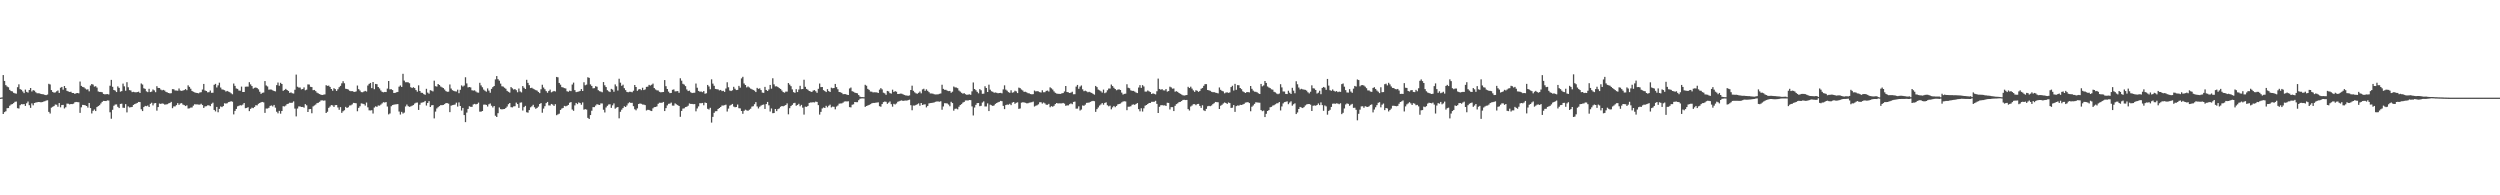 <svg xmlns="http://www.w3.org/2000/svg" width="1920" height="150"><path d="M0 75.000h1v1.000H0zM1 74.824h1v1.000H1zM2 57.655h1v29.898H2zM3 62.170h1v23.951H3zM4 65.385h1v20.085H4zM5 66.457h1v16.649H5zM6 67.029h1v15.949H6zM7 69.032h1v12.177H7zM8 69.961h1v10.337H8zM9 70.206h1v9.704H9zM10 71.267h1v7.950H10zM11 71.698h1v6.499H11zM12 71.923h1v6.065H12zM13 66.970h1v16.116H13zM14 64.782h1v18.569H14zM15 68.447h1v12.334H15zM16 68.970h1v10.997H16zM17 70.258h1v9.869H17zM18 71.549h1v8.361H18zM19 68.799h1v12.545H19zM20 70.559h1v8.753H20zM21 71.098h1v6.897H21zM22 69.138h1v11.634H22zM23 67.586h1v15.254H23zM24 70.253h1v9.156H24zM25 69.220h1v11.681H25zM26 69.625h1v9.490H26zM27 70.885h1v7.885H27zM28 71.610h1v6.925H28zM29 71.642h1v6.675H29zM30 71.744h1v6.658H30zM31 72.208h1v6.366H31zM32 72.368h1v6.037H32zM33 72.464h1v5.586H33zM34 72.910h1v4.809H34zM35 73.065h1v4.162H35zM36 72.597h1v4.383H36zM37 64.334h1v21.566H37zM38 64.852h1v22.368H38zM39 69.177h1v13.515H39zM40 70.594h1v11.412H40zM41 71.165h1v10.280H41zM42 70.977h1v9.295H42zM43 70.151h1v10.298H43zM44 69.470h1v12.499H44zM45 71.350h1v7.792H45zM46 67.360h1v15.087H46zM47 66.780h1v13.914H47zM48 68.889h1v11.646H48zM49 66.025h1v17.268H49zM50 67.572h1v14.815H50zM51 69.783h1v9.798H51zM52 70.225h1v9.418H52zM53 70.624h1v9.569H53zM54 70.453h1v9.435H54zM55 71.401h1v8.552H55zM56 71.420h1v8.178H56zM57 72.126h1v6.406H57zM58 71.575h1v6.735H58zM59 71.408h1v7.042H59zM60 71.663h1v6.901H60zM61 62.614h1v24.087H61zM62 65.969h1v16.479H62zM63 66.778h1v13.738H63zM64 67.080h1v13.541H64zM65 67.996h1v12.880H65zM66 68.746h1v12.665H66zM67 68.587h1v14.027H67zM68 70.133h1v8.945H68zM69 65.711h1v17.268H69zM70 64.527h1v22.611H70zM71 64.978h1v20.120H71zM72 66.528h1v17.565H72zM73 66.225h1v19.064H73zM74 67.302h1v14.937H74zM75 70.237h1v11.229H75zM76 70.617h1v10.187H76zM77 70.612h1v8.872H77zM78 70.885h1v7.345H78zM79 72.146h1v5.329H79zM80 72.467h1v5.095H80zM81 72.354h1v5.280H81zM82 72.221h1v4.865H82zM83 72.552h1v4.676H83zM84 65.849h1v20.371H84zM85 61.332h1v29.833H85zM86 66.642h1v17.661H86zM87 69.129h1v12.050H87zM88 69.589h1v10.677H88zM89 70.697h1v9.465H89zM90 66.356h1v15.643H90zM91 67.457h1v15.514H91zM92 70.423h1v9.407H92zM93 69.996h1v9.616H93zM94 64.195h1v18.565H94zM95 66.311h1v16.507H95zM96 69.669h1v10.284H96zM97 63.151h1v23.197H97zM98 67.008h1v14.697H98zM99 69.214h1v13.299H99zM100 69.490h1v12.826H100zM101 70.762h1v11.358H101zM102 70.509h1v10.100H102zM103 70.813h1v9.115H103zM104 70.912h1v8.611H104zM105 70.682h1v8.313H105zM106 70.394h1v7.867H106zM107 71.359h1v7.044H107zM108 64.080h1v19.858H108zM109 64.909h1v20.386H109zM110 67.779h1v14.469H110zM111 68.273h1v13.029H111zM112 70.119h1v11.423H112zM113 70.769h1v10.259H113zM114 68.184h1v13.987H114zM115 70.720h1v8.987H115zM116 70.346h1v8.529H116zM117 68.708h1v12.258H117zM118 69.418h1v9.939H118zM119 70.797h1v8.291H119zM120 66.185h1v18.782H120zM121 67.536h1v14.706H121zM122 67.588h1v11.939H122zM123 68.757h1v11.043H123zM124 69.360h1v10.043H124zM125 69.028h1v10.648H125zM126 69.544h1v10.797H126zM127 70.550h1v9.691H127zM128 70.951h1v9.054H128zM129 71.444h1v7.979H129zM130 71.719h1v7.311H130zM131 71.591h1v6.654H131zM132 68.434h1v14.680H132zM133 68.549h1v13.147H133zM134 69.454h1v12.251H134zM135 69.524h1v11.206H135zM136 69.678h1v9.548H136zM137 67.956h1v12.566H137zM138 69.519h1v9.967H138zM139 69.784h1v9.421H139zM140 69.556h1v10.782H140zM141 69.150h1v11.613H141zM142 68.413h1v13.070H142zM143 69.254h1v11.664H143zM144 65.521h1v17.841H144zM145 66.710h1v16.480H145zM146 68.168h1v14.466H146zM147 69.855h1v12.653H147zM148 70.430h1v10.740H148zM149 70.935h1v9.139H149zM150 71.253h1v8.942H150zM151 71.402h1v8.766H151zM152 71.671h1v8.682H152zM153 71.023h1v9.377H153zM154 70.809h1v8.845H154zM155 68.757h1v11.942H155zM156 64.441h1v18.473H156zM157 69.463h1v12.273H157zM158 69.890h1v11.660H158zM159 70.902h1v9.981H159zM160 70.789h1v10.089H160zM161 69.521h1v11.987H161zM162 71.260h1v8.448H162zM163 71.213h1v7.623H163zM164 65.118h1v19.311H164zM165 64.397h1v21.142H165zM166 67.184h1v14.961H166zM167 65.527h1v20.717H167zM168 63.502h1v20.086H168zM169 67.224h1v14.524H169zM170 68.659h1v13.619H170zM171 68.847h1v12.617H171zM172 69.290h1v10.003H172zM173 70.305h1v9.246H173zM174 69.850h1v9.438H174zM175 70.360h1v8.075H175zM176 70.814h1v7.381H176zM177 71.627h1v6.079H177zM178 72.389h1v5.740H178zM179 64.150h1v23.707H179zM180 65.952h1v19.258H180zM181 67.960h1v15.726H181zM182 68.236h1v13.448H182zM183 69.515h1v11.755H183zM184 69.701h1v11.106H184zM185 66.517h1v14.465H185zM186 70.669h1v9.685H186zM187 70.665h1v8.461H187zM188 66.594h1v16.485H188zM189 66.527h1v16.361H189zM190 66.518h1v15.811H190zM191 63.118h1v22.232H191zM192 64.821h1v18.802H192zM193 66.095h1v16.616H193zM194 68.062h1v14.991H194zM195 67.419h1v14.681H195zM196 67.182h1v13.612H196zM197 67.656h1v13.271H197zM198 68.594h1v11.137H198zM199 70.433h1v8.681H199zM200 72.075h1v6.489H200zM201 71.270h1v7.009H201zM202 71.053h1v7.566H202zM203 62.258h1v24.400H203zM204 65.621h1v17.727H204zM205 66.396h1v16.936H205zM206 68.888h1v13.919H206zM207 68.719h1v12.601H207zM208 68.828h1v12.150H208zM209 69.370h1v12.384H209zM210 69.873h1v10.704H210zM211 70.185h1v12.495H211zM212 65.363h1v20.430H212zM213 63.376h1v23.657H213zM214 65.868h1v19.257H214zM215 63.585h1v23.693H215zM216 64.520h1v20.742H216zM217 69.721h1v11.817H217zM218 69.057h1v12.717H218zM219 68.238h1v12.796H219zM220 69.110h1v10.794H220zM221 69.840h1v9.778H221zM222 71.321h1v7.565H222zM223 70.979h1v8.020H223zM224 71.632h1v7.215H224zM225 71.858h1v6.013H225zM226 68.930h1v14.498H226zM227 57.298h1v32.113H227zM228 66.609h1v16.722H228zM229 67.237h1v14.495H229zM230 67.200h1v14.590H230zM231 68.636h1v13.518H231zM232 68.342h1v13.762H232zM233 67.124h1v15.572H233zM234 69.309h1v10.687H234zM235 68.881h1v12.019H235zM236 64.800h1v21.209H236zM237 64.916h1v18.949H237zM238 66.668h1v17.055H238zM239 66.868h1v20.119H239zM240 69.296h1v12.416H240zM241 69.087h1v11.930H241zM242 70.009h1v10.255H242zM243 71.194h1v7.998H243zM244 71.727h1v7.166H244zM245 72.229h1v5.957H245zM246 72.741h1v4.405H246zM247 72.969h1v4.091H247zM248 72.714h1v4.606H248zM249 72.473h1v4.707H249zM250 65.417h1v21.387H250zM251 65.937h1v19.900H251zM252 65.730h1v17.124H252zM253 66.755h1v15.062H253zM254 68.361h1v12.308H254zM255 69.692h1v11.237H255zM256 67.758h1v14.378H256zM257 68.476h1v12.285H257zM258 69.834h1v10.787H258zM259 68.571h1v13.941H259zM260 66.972h1v17.358H260zM261 65.929h1v16.335H261zM262 63.990h1v22.713H262zM263 62.378h1v23.062H263zM264 63.971h1v20.688H264zM265 68.147h1v13.924H265zM266 68.342h1v14.601H266zM267 68.749h1v13.651H267zM268 69.675h1v11.386H268zM269 70.025h1v10.870H269zM270 69.941h1v10.234H270zM271 70.414h1v8.606H271zM272 70.622h1v8.554H272zM273 70.169h1v9.155H273zM274 65.700h1v19.742H274zM275 68.446h1v14.409H275zM276 69.510h1v12.088H276zM277 70.754h1v8.668H277zM278 70.844h1v8.778H278zM279 70.273h1v9.706H279zM280 69.790h1v11.300H280zM281 70.302h1v8.419H281zM282 65.701h1v16.715H282zM283 64.399h1v20.322H283zM284 63.677h1v21.151H284zM285 67.672h1v16.979H285zM286 62.995h1v24.219H286zM287 68.519h1v14.046H287zM288 64.479h1v17.195H288zM289 64.668h1v17.395H289zM290 66.822h1v14.164H290zM291 67.936h1v13.238H291zM292 69.482h1v10.866H292zM293 70.575h1v8.822H293zM294 70.932h1v7.533H294zM295 70.613h1v8.113H295zM296 70.703h1v7.703H296zM297 68.023h1v13.799H297zM298 62.228h1v25.618H298zM299 68.584h1v18.548H299zM300 68.510h1v13.124H300zM301 69.151h1v11.537H301zM302 71.417h1v8.944H302zM303 71.335h1v8.824H303zM304 70.871h1v9.205H304zM305 70.624h1v9.290H305zM306 66.537h1v19.108H306zM307 65.646h1v22.337H307zM308 66.776h1v19.142H308zM309 56.670h1v30.549H309zM310 61.905h1v24.582H310zM311 63.197h1v18.562H311zM312 63.109h1v17.152H312zM313 63.219h1v18.363H313zM314 63.969h1v18.127H314zM315 66.950h1v14.768H315zM316 67.634h1v13.546H316zM317 66.989h1v13.695H317zM318 67.635h1v11.861H318zM319 69.179h1v9.705H319zM320 70.397h1v8.366H320zM321 65.513h1v18.933H321zM322 69.897h1v10.563H322zM323 71.221h1v7.679H323zM324 71.309h1v7.403H324zM325 72.309h1v6.131H325zM326 72.804h1v4.698H326zM327 68.202h1v12.846H327zM328 71.113h1v7.966H328zM329 71.953h1v5.742H329zM330 69.252h1v12.909H330zM331 69.658h1v11.230H331zM332 70.211h1v10.478H332zM333 61.950h1v28.973H333zM334 66.191h1v19.504H334zM335 66.499h1v16.817H335zM336 64.489h1v17.820H336zM337 65.259h1v16.226H337zM338 66.484h1v14.248H338zM339 67.081h1v13.696H339zM340 67.639h1v12.956H340zM341 68.746h1v11.210H341zM342 69.995h1v9.152H342zM343 70.527h1v8.654H343zM344 70.405h1v9.202H344zM345 64.884h1v21.228H345zM346 68.008h1v13.142H346zM347 69.276h1v11.464H347zM348 69.770h1v10.771H348zM349 70.130h1v10.141H349zM350 70.294h1v8.580H350zM351 68.865h1v13.022H351zM352 71.553h1v7.084H352zM353 68.948h1v12.476H353zM354 65.582h1v19.314H354zM355 66.474h1v16.401H355zM356 65.691h1v22.702H356zM357 59.336h1v34.461H357zM358 64.067h1v22.411H358zM359 67.097h1v16.584H359zM360 66.798h1v14.827H360zM361 67.115h1v14.904H361zM362 69.325h1v12.752H362zM363 69.596h1v10.651H363zM364 69.377h1v10.398H364zM365 70.226h1v9.927H365zM366 70.991h1v8.828H366zM367 71.183h1v7.615H367zM368 63.606h1v22.137H368zM369 65.593h1v20.183H369zM370 67.011h1v18.242H370zM371 68.800h1v11.602H371zM372 69.674h1v10.590H372zM373 70.407h1v10.199H373zM374 67.886h1v13.949H374zM375 69.569h1v10.495H375zM376 71.228h1v8.222H376zM377 68.225h1v12.969H377zM378 66.936h1v15.609H378zM379 66.026h1v15.383H379zM380 60.986h1v27.887H380zM381 58.436h1v31.400H381zM382 60.834h1v26.114H382zM383 61.943h1v20.605H383zM384 64.230h1v19.574H384zM385 66.275h1v17.755H385zM386 66.505h1v17.298H386zM387 67.387h1v16.316H387zM388 68.169h1v14.739H388zM389 69.761h1v12.072H389zM390 70.482h1v9.559H390zM391 71.098h1v8.003H391zM392 66.869h1v15.451H392zM393 67.847h1v14.625H393zM394 68.751h1v12.967H394zM395 68.387h1v13.161H395zM396 69.276h1v9.508H396zM397 70.839h1v9.105H397zM398 67.991h1v14.829H398zM399 70.231h1v8.608H399zM400 70.940h1v7.686H400zM401 66.101h1v18.782H401zM402 67.401h1v14.886H402zM403 68.347h1v12.975H403zM404 61.280h1v24.953H404zM405 63.622h1v22.932H405zM406 65.419h1v19.113H406zM407 67.612h1v14.800H407zM408 67.405h1v14.270H408zM409 68.143h1v12.335H409zM410 68.638h1v13.732H410zM411 69.224h1v14.331H411zM412 69.564h1v13.305H412zM413 70.610h1v11.249H413zM414 71.502h1v8.372H414zM415 68.578h1v10.568H415zM416 65.068h1v21.516H416zM417 67.234h1v16.175H417zM418 68.558h1v13.000H418zM419 69.991h1v9.210H419zM420 71.197h1v7.098H420zM421 69.836h1v11.094H421zM422 68.816h1v12.214H422zM423 70.911h1v8.913H423zM424 70.351h1v9.986H424zM425 69.830h1v11.534H425zM426 70.232h1v9.792H426zM427 59.060h1v29.430H427zM428 59.386h1v28.474H428zM429 63.674h1v23.642H429zM430 65.047h1v19.393H430zM431 66.934h1v16.416H431zM432 67.153h1v15.747H432zM433 67.662h1v13.624H433zM434 67.921h1v13.731H434zM435 70.112h1v11.164H435zM436 70.468h1v10.136H436zM437 69.653h1v9.270H437zM438 69.971h1v8.434H438zM439 64.937h1v19.202H439zM440 63.442h1v21.672H440zM441 69.242h1v11.729H441zM442 70.774h1v8.261H442zM443 70.487h1v9.462H443zM444 70.313h1v8.305H444zM445 69.846h1v9.285H445zM446 68.380h1v12.046H446zM447 69.865h1v8.787H447zM448 63.175h1v21.055H448zM449 65.493h1v18.329H449zM450 64.953h1v19.233H450zM451 59.316h1v31.218H451zM452 59.790h1v31.613H452zM453 64.843h1v23.522H453zM454 65.974h1v19.065H454zM455 67.816h1v14.439H455zM456 67.703h1v14.580H456zM457 66.180h1v14.888H457zM458 66.618h1v13.386H458zM459 69.298h1v11.086H459zM460 70.040h1v10.591H460zM461 70.337h1v9.067H461zM462 70.863h1v8.597H462zM463 63.026h1v21.257H463zM464 65.478h1v20.882H464zM465 66.883h1v15.663H465zM466 69.273h1v11.963H466zM467 70.145h1v10.066H467zM468 70.689h1v9.381H468zM469 68.271h1v14.558H469zM470 68.799h1v12.087H470zM471 70.470h1v8.941H471zM472 64.840h1v18.604H472zM473 66.320h1v16.295H473zM474 69.543h1v12.616H474zM475 60.468h1v30.435H475zM476 63.513h1v22.336H476zM477 65.907h1v18.296H477zM478 65.008h1v17.997H478zM479 67.740h1v13.892H479zM480 69.212h1v12.959H480zM481 70.607h1v10.369H481zM482 70.851h1v8.497H482zM483 70.452h1v8.106H483zM484 70.524h1v8.541H484zM485 70.883h1v8.071H485zM486 69.679h1v11.870H486zM487 65.261h1v18.653H487zM488 66.835h1v17.902H488zM489 69.713h1v13.559H489zM490 68.697h1v11.158H490zM491 68.347h1v11.123H491zM492 69.254h1v10.466H492zM493 67.359h1v12.896H493zM494 69.174h1v11.150H494zM495 68.666h1v12.084H495zM496 66.726h1v18.095H496zM497 66.579h1v17.730H497zM498 65.162h1v19.285H498zM499 65.686h1v19.320H499zM500 65.055h1v20.226H500zM501 64.181h1v18.999H501zM502 67.622h1v14.642H502zM503 68.730h1v13.459H503zM504 69.390h1v12.300H504zM505 69.464h1v10.268H505zM506 70.501h1v8.418H506zM507 70.918h1v8.038H507zM508 70.733h1v8.188H508zM509 70.649h1v7.625H509zM510 61.474h1v23.832H510zM511 66.223h1v16.846H511zM512 68.362h1v12.582H512zM513 70.332h1v9.381H513zM514 71.516h1v8.050H514zM515 71.384h1v7.411H515zM516 68.982h1v12.106H516zM517 68.635h1v12.500H517zM518 70.198h1v9.217H518zM519 70.074h1v10.045H519zM520 69.960h1v10.760H520zM521 71.252h1v10.163H521zM522 60.117h1v29.577H522zM523 61.962h1v23.254H523zM524 64.337h1v19.045H524zM525 64.999h1v18.185H525zM526 66.155h1v16.094H526zM527 68.725h1v13.252H527zM528 69.925h1v11.301H528zM529 69.594h1v9.892H529zM530 70.835h1v8.999H530zM531 71.478h1v8.362H531zM532 71.261h1v8.765H532zM533 71.244h1v8.699H533zM534 64.164h1v21.329H534zM535 67.384h1v15.929H535zM536 69.839h1v11.882H536zM537 70.376h1v8.861H537zM538 70.310h1v8.984H538zM539 70.826h1v8.222H539zM540 69.922h1v10.903H540zM541 71.973h1v6.773H541zM542 71.608h1v7.494H542zM543 65.244h1v18.328H543zM544 66.382h1v17.720H544zM545 68.567h1v14.243H545zM546 60.933h1v33.201H546zM547 64.228h1v25.538H547zM548 65.912h1v20.702H548zM549 68.315h1v17.124H549zM550 68.485h1v16.844H550zM551 68.673h1v15.035H551zM552 69.417h1v13.507H552zM553 69.078h1v13.090H553zM554 69.965h1v11.108H554zM555 69.713h1v11.334H555zM556 70.561h1v10.247H556zM557 67.968h1v12.413H557zM558 63.198h1v22.482H558zM559 67.024h1v16.390H559zM560 69.516h1v11.612H560zM561 69.963h1v10.584H561zM562 69.341h1v10.487H562zM563 66.640h1v15.228H563zM564 68.146h1v14.226H564zM565 69.160h1v13.010H565zM566 68.996h1v11.268H566zM567 65.936h1v17.142H567zM568 67.325h1v15.938H568zM569 60.220h1v25.038H569zM570 58.979h1v28.402H570zM571 64.111h1v20.977H571zM572 65.269h1v18.954H572zM573 67.099h1v17.696H573zM574 66.396h1v18.692H574zM575 67.184h1v17.113H575zM576 68.056h1v15.446H576zM577 68.545h1v13.345H577zM578 69.054h1v12.503H578zM579 69.652h1v10.373H579zM580 70.705h1v7.746H580zM581 67.463h1v14.304H581zM582 68.248h1v15.043H582zM583 67.833h1v14.127H583zM584 69.164h1v11.944H584zM585 71.102h1v9.448H585zM586 71.304h1v8.988H586zM587 66.705h1v16.956H587zM588 69.094h1v10.837H588zM589 69.911h1v8.374H589zM590 68.720h1v12.177H590zM591 65.220h1v20.423H591zM592 68.074h1v15.247H592zM593 60.124h1v26.806H593zM594 64.747h1v22.063H594zM595 66.378h1v17.310H595zM596 66.255h1v19.098H596zM597 66.848h1v16.943H597zM598 67.711h1v15.515H598zM599 68.310h1v13.714H599zM600 69.504h1v11.891H600zM601 70.707h1v10.980H601zM602 71.165h1v10.049H602zM603 70.345h1v10.272H603zM604 70.343h1v9.089H604zM605 63.791h1v24.028H605zM606 64.988h1v18.092H606zM607 66.177h1v15.272H607zM608 68.664h1v11.852H608zM609 70.772h1v8.469H609zM610 71.284h1v7.661H610zM611 68.522h1v12.698H611zM612 70.683h1v9.897H612zM613 68.738h1v10.970H613zM614 65.918h1v15.717H614zM615 68.480h1v12.055H615zM616 68.370h1v14.304H616zM617 61.237h1v26.776H617zM618 66.652h1v15.257H618zM619 68.316h1v13.773H619zM620 68.927h1v12.422H620zM621 69.867h1v9.167H621zM622 70.234h1v8.460H622zM623 70.643h1v8.038H623zM624 69.563h1v8.907H624zM625 69.163h1v9.507H625zM626 70.091h1v7.946H626zM627 71.295h1v7.014H627zM628 68.197h1v12.525H628zM629 64.144h1v23.886H629zM630 66.917h1v18.997H630zM631 66.796h1v16.496H631zM632 69.225h1v13.330H632zM633 69.947h1v12.976H633zM634 70.704h1v10.557H634zM635 68.471h1v13.967H635zM636 69.928h1v11.276H636zM637 70.643h1v9.742H637zM638 67.318h1v15.146H638zM639 67.774h1v14.105H639zM640 67.601h1v14.425H640zM641 64.437h1v19.523H641zM642 66.923h1v14.880H642zM643 68.576h1v12.480H643zM644 70.675h1v8.940H644zM645 70.839h1v8.632H645zM646 71.339h1v8.088H646zM647 72.326h1v6.456H647zM648 72.244h1v5.740H648zM649 72.269h1v5.578H649zM650 72.741h1v5.190H650zM651 72.976h1v4.780H651zM652 67.957h1v14.335H652zM653 67.228h1v15.252H653zM654 70.036h1v10.380H654zM655 70.472h1v9.641H655zM656 71.141h1v7.212H656zM657 71.442h1v7.051H657zM658 71.694h1v6.782H658zM659 73.008h1v3.958H659zM660 74.235h1v1.608H660zM661 74.566h1v1.048H661zM662 74.566h1v1.000H662zM663 74.624h1v1.000H663zM664 65.123h1v16.951H664zM665 65.845h1v15.563H665zM666 68.263h1v12.745H666zM667 69.030h1v11.582H667zM668 70.316h1v9.718H668zM669 70.387h1v9.020H669zM670 70.966h1v8.111H670zM671 70.845h1v8.218H671zM672 70.913h1v7.977H672zM673 70.970h1v7.798H673zM674 71.415h1v7.164H674zM675 68.875h1v12.678H675zM676 67.694h1v14.296H676zM677 68.643h1v11.279H677zM678 71.167h1v7.258H678zM679 71.677h1v6.301H679zM680 72.810h1v5.372H680zM681 69.817h1v9.919H681zM682 70.171h1v8.636H682zM683 71.535h1v6.366H683zM684 71.886h1v8.148H684zM685 68.861h1v13.063H685zM686 70.587h1v9.114H686zM687 69.966h1v10.267H687zM688 70.470h1v8.992H688zM689 72.188h1v5.969H689zM690 72.127h1v5.630H690zM691 71.894h1v5.447H691zM692 71.929h1v5.156H692zM693 72.408h1v5.108H693zM694 72.928h1v4.391H694zM695 73.260h1v3.958H695zM696 73.384h1v3.903H696zM697 73.587h1v3.315H697zM698 73.266h1v3.294H698zM699 69.109h1v11.707H699zM700 65.805h1v18.873H700zM701 69.749h1v11.291H701zM702 70.901h1v10.212H702zM703 71.666h1v8.900H703zM704 71.994h1v8.062H704zM705 71.265h1v8.153H705zM706 70.283h1v10.923H706zM707 71.676h1v7.437H707zM708 68.635h1v12.010H708zM709 68.134h1v12.087H709zM710 69.746h1v10.400H710zM711 68.618h1v13.851H711zM712 69.729h1v11.606H712zM713 70.767h1v8.631H713zM714 71.778h1v7.396H714zM715 71.806h1v7.224H715zM716 71.936h1v6.967H716zM717 72.373h1v6.245H717zM718 72.565h1v5.599H718zM719 72.479h1v5.440H719zM720 72.426h1v5.491H720zM721 72.052h1v6.091H721zM722 71.794h1v5.967H722zM723 65.063h1v19.234H723zM724 68.275h1v13.490H724zM725 68.972h1v10.261H725zM726 68.962h1v10.367H726zM727 69.624h1v9.822H727zM728 69.979h1v10.305H728zM729 69.847h1v11.756H729zM730 71.209h1v6.994H730zM731 70.406h1v8.731H731zM732 66.477h1v18.512H732zM733 67.135h1v16.441H733zM734 67.201h1v16.223H734zM735 67.743h1v16.232H735zM736 69.523h1v12.447H736zM737 70.348h1v10.363H737zM738 71.268h1v8.729H738zM739 71.962h1v6.836H739zM740 71.505h1v6.799H740zM741 72.331h1v4.829H741zM742 72.792h1v4.319H742zM743 72.671h1v4.546H743zM744 72.427h1v4.357H744zM745 72.797h1v4.102H745zM746 70.151h1v11.580H746zM747 63.330h1v25.358H747zM748 68.330h1v14.266H748zM749 69.281h1v11.263H749zM750 70.516h1v8.705H750zM751 71.661h1v7.426H751zM752 68.435h1v13.130H752zM753 69.314h1v11.924H753zM754 72.027h1v6.711H754zM755 71.931h1v5.942H755zM756 66.259h1v15.483H756zM757 67.587h1v14.196H757zM758 70.679h1v8.721H758zM759 65.031h1v20.250H759zM760 68.849h1v11.521H760zM761 70.082h1v10.785H761zM762 70.514h1v10.872H762zM763 71.206h1v9.756H763zM764 71.009h1v8.749H764zM765 71.286h1v7.832H765zM766 71.633h1v6.895H766zM767 71.428h1v6.775H767zM768 71.324h1v6.150H768zM769 71.673h1v6.062H769zM770 68.662h1v12.621H770zM771 65.547h1v18.271H771zM772 68.805h1v11.890H772zM773 69.608h1v10.690H773zM774 70.759h1v9.672H774zM775 71.280h1v8.455H775zM776 69.326h1v11.425H776zM777 71.149h1v7.662H777zM778 70.883h1v7.436H778zM779 69.665h1v10.078H779zM780 70.213h1v8.739H780zM781 71.490h1v7.112H781zM782 67.303h1v16.318H782zM783 67.752h1v15.524H783zM784 68.768h1v10.056H784zM785 69.478h1v9.067H785zM786 70.531h1v8.121H786zM787 70.466h1v8.484H787zM788 70.886h1v8.459H788zM789 71.555h1v7.732H789zM790 71.711h1v7.135H790zM791 72.247h1v6.438H791zM792 72.443h1v6.055H792zM793 72.313h1v5.730H793zM794 69.519h1v12.286H794zM795 70.174h1v11.024H795zM796 69.969h1v10.856H796zM797 70.179h1v9.969H797zM798 70.778h1v7.780H798zM799 71.056h1v7.449H799zM800 69.325h1v10.229H800zM801 70.862h1v7.872H801zM802 70.793h1v8.639H802zM803 69.765h1v10.657H803zM804 69.539h1v10.927H804zM805 70.291h1v9.503H805zM806 67.056h1v15.340H806zM807 67.846h1v13.668H807zM808 68.761h1v13.209H808zM809 70.205h1v11.045H809zM810 71.261h1v8.676H810zM811 71.808h1v7.290H811zM812 72.021h1v7.426H812zM813 72.111h1v7.243H813zM814 72.128h1v7.263H814zM815 71.656h1v7.762H815zM816 71.495h1v7.551H816zM817 70.235h1v9.375H817zM818 66.067h1v15.171H818zM819 70.679h1v10.285H819zM820 70.897h1v10.064H820zM821 71.418h1v8.595H821zM822 71.102h1v8.321H822zM823 70.461h1v9.557H823zM824 72.371h1v5.890H824zM825 72.353h1v5.686H825zM826 66.528h1v16.906H826zM827 65.229h1v18.157H827zM828 68.211h1v13.430H828zM829 66.489h1v18.411H829zM830 65.616h1v18.499H830zM831 68.583h1v12.415H831zM832 70.056h1v11.198H832zM833 69.650h1v10.714H833zM834 70.131h1v8.860H834zM835 70.857h1v8.065H835zM836 70.504h1v8.228H836zM837 70.943h1v7.315H837zM838 71.355h1v6.382H838zM839 72.097h1v5.346H839zM840 72.693h1v5.021H840zM841 66.016h1v19.920H841zM842 66.909h1v16.904H842zM843 68.823h1v13.735H843zM844 69.393h1v11.634H844zM845 70.108h1v10.103H845zM846 71.095h1v8.074H846zM847 68.825h1v11.589H847zM848 71.590h1v7.477H848zM849 70.959h1v7.611H849zM850 69.308h1v11.543H850zM851 68.007h1v13.647H851zM852 67.971h1v13.190H852zM853 64.924h1v19.050H853zM854 66.098h1v16.404H854zM855 67.394h1v13.973H855zM856 68.352h1v13.986H856zM857 69.309h1v12.053H857zM858 68.794h1v11.396H858zM859 68.606h1v11.282H859zM860 69.117h1v10.408H860zM861 71.113h1v7.506H861zM862 72.621h1v5.332H862zM863 72.112h1v5.640H863zM864 71.954h1v5.994H864zM865 64.711h1v19.940H865zM866 67.361h1v14.598H866zM867 67.794h1v14.118H867zM868 69.374h1v12.254H868zM869 69.790h1v10.640H869zM870 69.778h1v10.417H870zM871 70.351h1v10.212H871zM872 71.060h1v8.748H872zM873 71.469h1v7.665H873zM874 67.227h1v16.607H874zM875 65.405h1v20.106H875zM876 67.504h1v15.663H876zM877 65.373h1v20.262H877zM878 66.395h1v16.804H878zM879 70.332h1v10.834H879zM880 70.331h1v10.289H880zM881 69.471h1v10.417H881zM882 70.152h1v8.932H882zM883 70.698h1v8.373H883zM884 72.176h1v5.989H884zM885 71.668h1v6.510H885zM886 72.093h1v6.063H886zM887 72.480h1v4.958H887zM888 70.107h1v9.671H888zM889 60.371h1v26.422H889zM890 68.284h1v13.719H890zM891 68.864h1v11.983H891zM892 68.467h1v12.272H892zM893 69.368h1v11.628H893zM894 69.487h1v11.387H894zM895 68.415h1v12.924H895zM896 70.368h1v8.530H896zM897 69.931h1v9.108H897zM898 66.578h1v17.482H898zM899 67.097h1v15.162H899zM900 68.091h1v14.187H900zM901 67.959h1v17.356H901zM902 70.400h1v10.856H902zM903 70.062h1v9.935H903zM904 70.538h1v8.823H904zM905 71.424h1v7.034H905zM906 72.047h1v6.165H906zM907 72.622h1v4.990H907zM908 73.162h1v3.591H908zM909 73.367h1v3.277H909zM910 73.165h1v3.688H910zM911 72.978h1v3.755H911zM912 66.679h1v17.131H912zM913 67.606h1v17.265H913zM914 66.574h1v15.243H914zM915 68.024h1v13.038H915zM916 69.417h1v10.625H916zM917 70.575h1v9.384H917zM918 69.270h1v11.498H918zM919 69.758h1v10.153H919zM920 70.564h1v9.203H920zM921 69.838h1v11.500H921zM922 68.161h1v14.657H922zM923 67.532h1v13.334H923zM924 65.909h1v18.832H924zM925 64.589h1v20.692H925zM926 64.639h1v18.973H926zM927 69.105h1v12.503H927zM928 69.368h1v11.933H928zM929 69.728h1v11.847H929zM930 70.521h1v10.465H930zM931 70.830h1v9.127H931zM932 70.761h1v8.507H932zM933 71.182h1v7.126H933zM934 71.370h1v7.069H934zM935 71.717h1v6.834H935zM936 67.197h1v16.521H936zM937 68.967h1v12.256H937zM938 69.797h1v10.699H938zM939 70.217h1v9.240H939zM940 71.656h1v7.046H940zM941 71.040h1v8.058H941zM942 70.886h1v8.944H942zM943 71.317h1v7.392H943zM944 70.947h1v8.212H944zM945 66.883h1v15.997H945zM946 65.829h1v16.877H946zM947 69.552h1v11.124H947zM948 64.401h1v21.508H948zM949 68.959h1v12.531H949zM950 65.387h1v15.630H950zM951 65.490h1v15.670H951zM952 67.607h1v12.891H952zM953 68.523h1v12.137H953zM954 70.147h1v10.071H954zM955 70.744h1v9.011H955zM956 71.430h1v7.343H956zM957 70.761h1v7.833H957zM958 70.683h1v7.771H958zM959 70.943h1v8.208H959zM960 66.070h1v19.402H960zM961 68.216h1v13.756H961zM962 69.578h1v11.407H962zM963 70.410h1v9.342H963zM964 70.521h1v8.016H964zM965 70.930h1v7.759H965zM966 71.697h1v7.085H966zM967 72.207h1v6.713H967zM968 64.468h1v20.046H968zM969 66.315h1v19.104H969zM970 65.569h1v19.364H970zM971 62.186h1v27.732H971zM972 63.694h1v23.722H972zM973 66.420h1v18.828H973zM974 67.167h1v17.395H974zM975 67.701h1v14.704H975zM976 68.629h1v13.470H976zM977 68.866h1v12.258H977zM978 70.518h1v10.269H978zM979 70.970h1v9.124H979zM980 71.818h1v7.575H980zM981 72.356h1v6.905H981zM982 71.843h1v6.503H982zM983 64.690h1v20.171H983zM984 67.117h1v14.663H984zM985 70.225h1v9.169H985zM986 70.294h1v8.130H986zM987 72.160h1v6.022H987zM988 72.246h1v5.557H988zM989 69.699h1v10.331H989zM990 71.243h1v7.478H990zM991 72.138h1v5.696H991zM992 67.416h1v13.732H992zM993 69.619h1v10.448H993zM994 71.626h1v7.720H994zM995 62.431h1v25.159H995zM996 64.729h1v21.624H996zM997 67.201h1v16.512H997zM998 68.691h1v13.435H998zM999 68.185h1v14.420H999zM1000 68.631h1v14.340H1000zM1001 68.812h1v13.490H1001zM1002 69.037h1v11.944H1002zM1003 69.579h1v10.658H1003zM1004 70.858h1v9.054H1004zM1005 71.729h1v8.142H1005zM1006 70.432h1v9.973H1006zM1007 65.535h1v19.724H1007zM1008 67.788h1v13.421H1008zM1009 67.970h1v13.034H1009zM1010 69.125h1v12.063H1010zM1011 71.851h1v8.795H1011zM1012 71.187h1v8.281H1012zM1013 69.672h1v11.071H1013zM1014 72.351h1v6.311H1014zM1015 67.522h1v13.212H1015zM1016 66.744h1v18.329H1016zM1017 67.294h1v13.701H1017zM1018 68.957h1v12.778H1018zM1019 60.614h1v27.475H1019zM1020 65.729h1v19.454H1020zM1021 69.275h1v15.051H1021zM1022 69.755h1v12.390H1022zM1023 68.731h1v10.917H1023zM1024 69.800h1v9.701H1024zM1025 70.366h1v9.345H1025zM1026 69.931h1v9.412H1026zM1027 70.777h1v8.779H1027zM1028 70.368h1v9.672H1028zM1029 70.564h1v8.761H1029zM1030 64.600h1v23.055H1030zM1031 64.104h1v22.523H1031zM1032 66.544h1v16.769H1032zM1033 69.232h1v11.008H1033zM1034 71.013h1v8.395H1034zM1035 71.140h1v8.624H1035zM1036 68.471h1v12.808H1036zM1037 70.321h1v10.045H1037zM1038 71.294h1v8.483H1038zM1039 68.101h1v14.733H1039zM1040 66.019h1v16.725H1040zM1041 66.435h1v17.901H1041zM1042 61.052h1v31.371H1042zM1043 61.490h1v25.889H1043zM1044 66.300h1v17.941H1044zM1045 65.415h1v16.293H1045zM1046 65.328h1v16.261H1046zM1047 65.692h1v17.116H1047zM1048 66.573h1v14.993H1048zM1049 67.754h1v14.196H1049zM1050 69.433h1v12.729H1050zM1051 69.500h1v12.115H1051zM1052 70.297h1v10.290H1052zM1053 70.578h1v9.585H1053zM1054 67.526h1v18.817H1054zM1055 66.991h1v17.111H1055zM1056 68.282h1v14.108H1056zM1057 69.504h1v11.246H1057zM1058 70.423h1v8.536H1058zM1059 71.539h1v6.941H1059zM1060 67.016h1v15.396H1060zM1061 70.797h1v9.610H1061zM1062 70.709h1v8.806H1062zM1063 64.669h1v19.931H1063zM1064 64.263h1v18.684H1064zM1065 65.590h1v17.733H1065zM1066 63.596h1v21.986H1066zM1067 64.815h1v19.701H1067zM1068 66.403h1v17.026H1068zM1069 67.545h1v13.707H1069zM1070 67.633h1v13.595H1070zM1071 68.401h1v12.992H1071zM1072 68.589h1v13.032H1072zM1073 68.282h1v13.012H1073zM1074 69.545h1v10.113H1074zM1075 72.134h1v6.203H1075zM1076 72.050h1v5.826H1076zM1077 72.158h1v4.974H1077zM1078 63.854h1v21.758H1078zM1079 67.389h1v14.342H1079zM1080 67.552h1v12.643H1080zM1081 69.890h1v9.499H1081zM1082 70.285h1v8.200H1082zM1083 69.301h1v10.109H1083zM1084 69.180h1v11.452H1084zM1085 70.593h1v8.663H1085zM1086 70.734h1v8.874H1086zM1087 69.028h1v11.834H1087zM1088 70.097h1v10.434H1088zM1089 67.778h1v13.959H1089zM1090 62.055h1v26.054H1090zM1091 60.971h1v23.782H1091zM1092 62.301h1v22.233H1092zM1093 63.728h1v18.118H1093zM1094 68.463h1v13.826H1094zM1095 70.106h1v11.428H1095zM1096 71.086h1v8.468H1096zM1097 71.466h1v7.455H1097zM1098 71.860h1v7.228H1098zM1099 72.210h1v7.128H1099zM1100 71.987h1v6.833H1100zM1101 66.153h1v14.195H1101zM1102 64.062h1v23.156H1102zM1103 68.478h1v12.585H1103zM1104 71.291h1v7.932H1104zM1105 70.082h1v9.548H1105zM1106 71.576h1v6.727H1106zM1107 71.124h1v9.027H1107zM1108 70.454h1v8.941H1108zM1109 71.878h1v6.161H1109zM1110 65.978h1v18.173H1110zM1111 65.203h1v17.871H1111zM1112 66.103h1v16.610H1112zM1113 60.924h1v30.004H1113zM1114 62.304h1v24.889H1114zM1115 67.718h1v17.603H1115zM1116 68.524h1v15.927H1116zM1117 67.989h1v13.006H1117zM1118 68.014h1v13.414H1118zM1119 70.238h1v10.574H1119zM1120 70.702h1v8.568H1120zM1121 71.011h1v8.112H1121zM1122 70.777h1v8.885H1122zM1123 70.567h1v8.156H1123zM1124 70.580h1v7.505H1124zM1125 65.200h1v16.980H1125zM1126 63.129h1v23.100H1126zM1127 68.483h1v12.294H1127zM1128 69.536h1v10.143H1128zM1129 70.476h1v8.699H1129zM1130 70.666h1v8.101H1130zM1131 67.624h1v14.417H1131zM1132 68.629h1v12.406H1132zM1133 70.492h1v9.376H1133zM1134 66.172h1v17.894H1134zM1135 68.624h1v13.333H1135zM1136 68.947h1v12.357H1136zM1137 60.930h1v30.349H1137zM1138 65.619h1v19.329H1138zM1139 67.018h1v15.554H1139zM1140 67.291h1v14.451H1140zM1141 68.811h1v12.397H1141zM1142 69.256h1v11.774H1142zM1143 69.710h1v10.635H1143zM1144 69.769h1v9.383H1144zM1145 70.066h1v8.583H1145zM1146 71.670h1v6.745H1146zM1147 73.007h1v5.153H1147zM1148 72.918h1v4.926H1148zM1149 65.954h1v18.928H1149zM1150 67.798h1v14.215H1150zM1151 68.797h1v12.888H1151zM1152 71.089h1v9.273H1152zM1153 70.653h1v8.690H1153zM1154 70.196h1v9.233H1154zM1155 68.975h1v11.569H1155zM1156 69.492h1v10.395H1156zM1157 68.728h1v16.388H1157zM1158 67.940h1v17.402H1158zM1159 67.730h1v15.712H1159zM1160 65.913h1v19.719H1160zM1161 66.269h1v18.497H1161zM1162 67.206h1v17.572H1162zM1163 66.709h1v15.352H1163zM1164 68.146h1v14.704H1164zM1165 70.204h1v13.297H1165zM1166 70.313h1v11.677H1166zM1167 70.487h1v8.901H1167zM1168 70.904h1v8.206H1168zM1169 71.572h1v7.809H1169zM1170 71.418h1v7.315H1170zM1171 71.553h1v5.958H1171zM1172 64.413h1v22.685H1172zM1173 68.353h1v14.219H1173zM1174 68.831h1v11.628H1174zM1175 69.476h1v10.418H1175zM1176 70.007h1v8.702H1176zM1177 71.659h1v6.254H1177zM1178 70.453h1v11.459H1178zM1179 69.795h1v11.352H1179zM1180 70.605h1v9.787H1180zM1181 71.181h1v9.026H1181zM1182 70.703h1v9.940H1182zM1183 68.748h1v11.160H1183zM1184 57.714h1v30.556H1184zM1185 62.099h1v22.921H1185zM1186 65.477h1v18.121H1186zM1187 66.910h1v16.604H1187zM1188 66.690h1v15.415H1188zM1189 69.719h1v11.996H1189zM1190 70.926h1v10.342H1190zM1191 71.346h1v8.840H1191zM1192 71.927h1v6.849H1192zM1193 71.697h1v6.642H1193zM1194 72.113h1v5.720H1194zM1195 72.462h1v4.724H1195zM1196 65.221h1v18.096H1196zM1197 67.750h1v14.203H1197zM1198 68.453h1v12.282H1198zM1199 69.658h1v10.908H1199zM1200 70.499h1v8.542H1200zM1201 70.775h1v8.192H1201zM1202 68.137h1v13.905H1202zM1203 71.829h1v7.582H1203zM1204 72.138h1v6.368H1204zM1205 65.878h1v18.594H1205zM1206 66.761h1v16.991H1206zM1207 68.615h1v13.554H1207zM1208 57.082h1v32.777H1208zM1209 63.908h1v25.621H1209zM1210 64.736h1v23.074H1210zM1211 67.224h1v15.538H1211zM1212 68.407h1v13.511H1212zM1213 69.182h1v10.857H1213zM1214 70.818h1v9.065H1214zM1215 70.640h1v8.939H1215zM1216 71.465h1v7.945H1216zM1217 71.256h1v7.436H1217zM1218 71.414h1v7.328H1218zM1219 69.700h1v10.312H1219zM1220 63.890h1v23.418H1220zM1221 67.518h1v16.409H1221zM1222 69.225h1v13.195H1222zM1223 70.232h1v10.724H1223zM1224 70.760h1v9.536H1224zM1225 68.420h1v12.204H1225zM1226 66.635h1v16.193H1226zM1227 68.567h1v11.755H1227zM1228 69.958h1v11.024H1228zM1229 64.692h1v20.117H1229zM1230 66.780h1v16.158H1230zM1231 61.040h1v26.000H1231zM1232 59.028h1v27.697H1232zM1233 64.049h1v20.679H1233zM1234 65.166h1v17.509H1234zM1235 65.471h1v18.082H1235zM1236 65.827h1v18.278H1236zM1237 66.789h1v17.187H1237zM1238 67.639h1v14.127H1238zM1239 68.401h1v12.654H1239zM1240 69.184h1v10.965H1240zM1241 70.000h1v9.251H1241zM1242 70.392h1v8.802H1242zM1243 67.063h1v14.552H1243zM1244 67.341h1v16.200H1244zM1245 68.449h1v12.653H1245zM1246 69.613h1v10.276H1246zM1247 71.085h1v8.898H1247zM1248 71.033h1v9.057H1248zM1249 67.119h1v14.232H1249zM1250 68.005h1v12.386H1250zM1251 70.733h1v7.439H1251zM1252 67.899h1v12.983H1252zM1253 65.057h1v19.732H1253zM1254 68.181h1v14.780H1254zM1255 64.032h1v21.779H1255zM1256 61.903h1v26.108H1256zM1257 66.911h1v17.189H1257zM1258 66.823h1v15.482H1258zM1259 67.145h1v14.761H1259zM1260 68.940h1v13.190H1260zM1261 69.392h1v11.545H1261zM1262 69.916h1v10.480H1262zM1263 70.073h1v10.347H1263zM1264 71.405h1v8.631H1264zM1265 71.948h1v7.745H1265zM1266 71.490h1v7.722H1266zM1267 63.243h1v22.416H1267zM1268 67.165h1v15.856H1268zM1269 67.641h1v14.901H1269zM1270 67.975h1v13.405H1270zM1271 69.712h1v9.315H1271zM1272 71.184h1v7.174H1272zM1273 67.884h1v12.647H1273zM1274 71.416h1v7.101H1274zM1275 71.720h1v7.212H1275zM1276 68.634h1v13.513H1276zM1277 69.169h1v10.204H1277zM1278 70.494h1v8.229H1278zM1279 62.820h1v25.423H1279zM1280 66.709h1v15.372H1280zM1281 68.545h1v13.456H1281zM1282 68.687h1v12.583H1282zM1283 69.035h1v10.938H1283zM1284 69.887h1v10.075H1284zM1285 70.114h1v8.097H1285zM1286 70.432h1v7.646H1286zM1287 70.095h1v7.908H1287zM1288 71.320h1v7.035H1288zM1289 72.357h1v6.063H1289zM1290 70.868h1v8.568H1290zM1291 65.212h1v22.265H1291zM1292 66.760h1v17.378H1292zM1293 69.397h1v15.322H1293zM1294 69.574h1v14.172H1294zM1295 69.718h1v12.512H1295zM1296 69.873h1v10.384H1296zM1297 69.278h1v10.712H1297zM1298 69.053h1v10.598H1298zM1299 70.184h1v9.498H1299zM1300 68.088h1v15.523H1300zM1301 67.821h1v14.628H1301zM1302 67.926h1v13.413H1302zM1303 65.840h1v17.149H1303zM1304 68.600h1v13.063H1304zM1305 69.570h1v11.612H1305zM1306 69.748h1v10.229H1306zM1307 70.750h1v8.441H1307zM1308 71.174h1v7.957H1308zM1309 72.496h1v6.097H1309zM1310 72.612h1v5.151H1310zM1311 72.771h1v4.575H1311zM1312 73.298h1v4.190H1312zM1313 73.624h1v4.069H1313zM1314 68.276h1v12.078H1314zM1315 66.913h1v15.764H1315zM1316 68.879h1v12.249H1316zM1317 70.415h1v9.144H1317zM1318 71.093h1v7.004H1318zM1319 72.358h1v6.167H1319zM1320 71.354h1v8.071H1320zM1321 72.980h1v3.824H1321zM1322 74.308h1v1.549H1322zM1323 74.502h1v1.218H1323zM1324 74.605h1v1.000H1324zM1325 74.650h1v1.000H1325zM1326 67.665h1v12.630H1326zM1327 68.155h1v11.882H1327zM1328 68.488h1v10.807H1328zM1329 70.821h1v7.709H1329zM1330 72.652h1v4.875H1330zM1331 72.683h1v4.722H1331zM1332 72.813h1v4.619H1332zM1333 72.744h1v4.665H1333zM1334 72.897h1v4.535H1334zM1335 73.210h1v4.269H1335zM1336 73.316h1v4.146H1336zM1337 73.474h1v3.849H1337zM1338 73.554h1v3.341H1338zM1339 73.548h1v2.960H1339zM1340 73.702h1v2.836H1340zM1341 73.751h1v2.825H1341zM1342 73.816h1v2.717H1342zM1343 73.855h1v2.591H1343zM1344 73.981h1v2.403H1344zM1345 74.093h1v2.138H1345zM1346 74.200h1v1.886H1346zM1347 74.218h1v1.784H1347zM1348 74.056h1v1.621H1348zM1349 73.818h1v1.733H1349zM1350 68.637h1v11.159H1350zM1351 70.179h1v9.823H1351zM1352 71.236h1v8.318H1352zM1353 71.179h1v7.566H1353zM1354 71.648h1v6.313H1354zM1355 72.522h1v4.912H1355zM1356 72.953h1v3.919H1356zM1357 73.484h1v3.070H1357zM1358 73.660h1v2.652H1358zM1359 73.598h1v2.441H1359zM1360 73.559h1v2.448H1360zM1361 73.656h1v2.477H1361zM1362 73.784h1v2.439H1362zM1363 73.826h1v2.423H1363zM1364 73.932h1v2.278H1364zM1365 74.015h1v2.075H1365zM1366 74.108h1v1.799H1366zM1367 74.249h1v1.469H1367zM1368 74.415h1v1.224H1368zM1369 74.340h1v1.268H1369zM1370 74.270h1v1.370H1370zM1371 74.252h1v1.387H1371zM1372 74.625h1v1.000H1372zM1373 69.663h1v11.834H1373zM1374 68.210h1v12.245H1374zM1375 69.962h1v9.888H1375zM1376 69.567h1v10.091H1376zM1377 69.789h1v9.200H1377zM1378 70.316h1v8.390H1378zM1379 71.374h1v6.983H1379zM1380 72.166h1v5.511H1380zM1381 72.830h1v4.561H1381zM1382 72.511h1v5.004H1382zM1383 72.132h1v5.384H1383zM1384 72.072h1v5.083H1384zM1385 72.158h1v5.101H1385zM1386 72.299h1v5.169H1386zM1387 72.680h1v4.757H1387zM1388 73.088h1v4.128H1388zM1389 73.588h1v3.309H1389zM1390 73.726h1v2.844H1390zM1391 73.802h1v2.554H1391zM1392 73.874h1v2.646H1392zM1393 73.918h1v2.693H1393zM1394 73.794h1v2.901H1394zM1395 73.830h1v2.837H1395zM1396 74.461h1v1.021H1396zM1397 67.927h1v11.060H1397zM1398 68.856h1v10.430H1398zM1399 70.484h1v8.262H1399zM1400 71.513h1v7.158H1400zM1401 71.800h1v6.374H1401zM1402 72.065h1v5.504H1402zM1403 73.144h1v4.184H1403zM1404 72.858h1v4.831H1404zM1405 72.830h1v4.980H1405zM1406 72.670h1v5.081H1406zM1407 72.691h1v4.604H1407zM1408 72.940h1v4.002H1408zM1409 73.200h1v4.082H1409zM1410 73.445h1v3.866H1410zM1411 73.246h1v3.986H1411zM1412 73.190h1v3.737H1412zM1413 73.377h1v3.276H1413zM1414 73.711h1v2.601H1414zM1415 74.054h1v1.972H1415zM1416 74.155h1v1.850H1416zM1417 73.949h1v2.035H1417zM1418 73.912h1v1.983H1418zM1419 74.025h1v1.759H1419zM1420 73.697h1v3.470H1420zM1421 68.992h1v11.084H1421zM1422 69.773h1v9.603H1422zM1423 70.964h1v8.469H1423zM1424 70.838h1v8.025H1424zM1425 71.140h1v6.999H1425zM1426 71.711h1v5.914H1426zM1427 71.829h1v6.249H1427zM1428 72.288h1v5.966H1428zM1429 72.833h1v5.333H1429zM1430 72.406h1v5.198H1430zM1431 72.180h1v5.000H1431zM1432 72.229h1v4.933H1432zM1433 72.441h1v4.881H1433zM1434 72.932h1v4.353H1434zM1435 73.514h1v3.518H1435zM1436 73.760h1v2.966H1436zM1437 73.940h1v2.373H1437zM1438 74.076h1v2.038H1438zM1439 74.027h1v2.000H1439zM1440 73.957h1v2.080H1440zM1441 73.947h1v2.113H1441zM1442 74.523h1v1.073H1442zM1443 74.788h1v1.000H1443zM1444 68.087h1v13.219H1444zM1445 67.201h1v12.599H1445zM1446 68.372h1v10.793H1446zM1447 70.896h1v7.496H1447zM1448 72.164h1v6.252H1448zM1449 72.676h1v5.670H1449zM1450 73.137h1v4.947H1450zM1451 73.050h1v4.667H1451zM1452 73.062h1v4.278H1452zM1453 73.080h1v3.865H1453zM1454 73.201h1v3.501H1454zM1455 73.341h1v3.221H1455zM1456 73.630h1v2.755H1456zM1457 73.839h1v2.390H1457zM1458 73.614h1v2.414H1458zM1459 73.505h1v2.506H1459zM1460 73.519h1v2.475H1460zM1461 73.674h1v2.301H1461zM1462 73.827h1v2.158H1462zM1463 73.953h1v1.988H1463zM1464 74.124h1v1.741H1464zM1465 74.156h1v1.888H1465zM1466 73.967h1v2.039H1466zM1467 74.672h1v1.000H1467zM1468 68.344h1v10.783H1468zM1469 69.331h1v9.482H1469zM1470 70.469h1v8.329H1470zM1471 72.498h1v5.868H1471zM1472 72.672h1v4.822H1472zM1473 73.007h1v4.210H1473zM1474 73.233h1v3.666H1474zM1475 73.241h1v3.868H1475zM1476 73.429h1v4.198H1476zM1477 73.159h1v4.684H1477zM1478 72.857h1v4.968H1478zM1479 72.750h1v4.820H1479zM1480 72.750h1v4.219H1480zM1481 73.057h1v3.527H1481zM1482 73.471h1v3.059H1482zM1483 73.818h1v2.591H1483zM1484 74.017h1v2.128H1484zM1485 74.039h1v1.876H1485zM1486 74.139h1v1.677H1486zM1487 74.141h1v1.688H1487zM1488 74.146h1v1.717H1488zM1489 74.155h1v1.846H1489zM1490 74.718h1v1.000H1490zM1491 72.002h1v7.618H1491zM1492 73.070h1v4.802H1492zM1493 72.678h1v5.118H1493zM1494 72.888h1v4.646H1494zM1495 72.941h1v4.571H1495zM1496 73.014h1v4.459H1496zM1497 73.038h1v4.108H1497zM1498 73.087h1v3.948H1498zM1499 73.069h1v3.793H1499zM1500 73.165h1v3.538H1500zM1501 73.115h1v3.482H1501zM1502 73.166h1v3.230H1502zM1503 73.235h1v2.969H1503zM1504 73.274h1v2.802H1504zM1505 73.326h1v2.639H1505zM1506 73.408h1v2.439H1506zM1507 73.588h1v2.316H1507zM1508 73.736h1v2.196H1508zM1509 73.795h1v2.172H1509zM1510 73.860h1v2.122H1510zM1511 73.963h1v2.035H1511zM1512 74.082h1v1.927H1512zM1513 73.870h1v2.165H1513zM1514 74.536h1v1.000H1514zM1515 70.946h1v8.864H1515zM1516 71.953h1v7.252H1516zM1517 72.245h1v6.445H1517zM1518 72.504h1v5.554H1518zM1519 72.709h1v5.007H1519zM1520 72.719h1v4.458H1520zM1521 72.758h1v4.298H1521zM1522 72.807h1v4.087H1522zM1523 72.907h1v3.920H1523zM1524 73.214h1v3.305H1524zM1525 73.272h1v3.028H1525zM1526 73.424h1v2.689H1526zM1527 73.458h1v2.560H1527zM1528 73.608h1v2.406H1528zM1529 73.844h1v2.011H1529zM1530 73.924h1v1.864H1530zM1531 74.063h1v1.649H1531zM1532 74.232h1v1.432H1532zM1533 74.290h1v1.368H1533zM1534 74.368h1v1.221H1534zM1535 74.465h1v1.062H1535zM1536 74.526h1v1.000H1536zM1537 74.699h1v1.000H1537zM1538 71.274h1v7.467H1538zM1539 68.879h1v10.667H1539zM1540 69.725h1v9.417H1540zM1541 70.698h1v8.301H1541zM1542 69.468h1v10.900H1542zM1543 70.308h1v9.489H1543zM1544 69.997h1v9.512H1544zM1545 70.692h1v7.739H1545zM1546 71.476h1v5.916H1546zM1547 72.611h1v4.638H1547zM1548 72.747h1v4.494H1548zM1549 72.746h1v4.429H1549zM1550 70.197h1v9.848H1550zM1551 69.371h1v10.123H1551zM1552 70.535h1v7.865H1552zM1553 71.103h1v7.054H1553zM1554 72.044h1v6.281H1554zM1555 72.681h1v5.371H1555zM1556 71.305h1v7.729H1556zM1557 71.549h1v6.424H1557zM1558 72.624h1v4.574H1558zM1559 71.946h1v6.360H1559zM1560 70.928h1v8.882H1560zM1561 71.870h1v5.747H1561zM1562 71.383h1v7.123H1562zM1563 71.736h1v5.764H1563zM1564 72.657h1v4.412H1564zM1565 73.097h1v3.827H1565zM1566 72.992h1v3.798H1566zM1567 73.014h1v3.806H1567zM1568 73.144h1v3.962H1568zM1569 73.328h1v3.714H1569zM1570 73.377h1v3.415H1570zM1571 73.672h1v3.075H1571zM1572 73.785h1v2.534H1572zM1573 73.592h1v2.631H1573zM1574 69.347h1v12.109H1574zM1575 68.794h1v13.300H1575zM1576 70.526h1v9.006H1576zM1577 72.499h1v6.640H1577zM1578 72.717h1v5.953H1578zM1579 72.744h1v5.609H1579zM1580 72.209h1v5.656H1580zM1581 71.835h1v7.217H1581zM1582 72.830h1v4.546H1582zM1583 70.579h1v8.707H1583zM1584 70.239h1v8.048H1584zM1585 71.433h1v6.795H1585zM1586 69.798h1v10.109H1586zM1587 70.744h1v8.641H1587zM1588 71.975h1v6.032H1588zM1589 72.258h1v5.383H1589zM1590 72.328h1v5.610H1590zM1591 72.417h1v5.330H1591zM1592 72.833h1v5.005H1592zM1593 72.924h1v4.747H1593zM1594 73.331h1v4.134H1594zM1595 73.092h1v3.848H1595zM1596 72.915h1v4.113H1596zM1597 73.068h1v4.048H1597zM1598 67.776h1v14.107H1598zM1599 69.760h1v9.584H1599zM1600 70.259h1v7.977H1600zM1601 70.339h1v7.953H1601zM1602 70.864h1v7.576H1602zM1603 71.337h1v7.457H1603zM1604 71.159h1v8.290H1604zM1605 72.184h1v5.174H1605zM1606 71.611h1v6.303H1606zM1607 68.875h1v13.231H1607zM1608 69.144h1v11.935H1608zM1609 70.040h1v10.270H1609zM1610 69.862h1v11.158H1610zM1611 70.525h1v8.927H1611zM1612 72.231h1v6.548H1612zM1613 72.453h1v5.921H1613zM1614 72.441h1v5.187H1614zM1615 72.615h1v4.479H1615zM1616 73.349h1v3.181H1616zM1617 73.539h1v2.958H1617zM1618 73.473h1v3.057H1618zM1619 73.384h1v2.837H1619zM1620 73.571h1v2.721H1620zM1621 70.691h1v8.999H1621zM1622 66.915h1v17.610H1622zM1623 70.070h1v10.374H1623zM1624 70.765h1v7.839H1624zM1625 71.847h1v6.220H1625zM1626 72.492h1v5.516H1626zM1627 69.911h1v9.212H1627zM1628 70.588h1v9.103H1628zM1629 72.302h1v5.523H1629zM1630 72.810h1v4.427H1630zM1631 68.689h1v10.844H1631zM1632 69.930h1v9.632H1632zM1633 71.894h1v6.035H1633zM1634 68.057h1v13.667H1634zM1635 70.097h1v8.774H1635zM1636 71.616h1v7.740H1636zM1637 71.773h1v7.471H1637zM1638 72.120h1v7.027H1638zM1639 72.380h1v5.887H1639zM1640 72.542h1v5.300H1640zM1641 72.631h1v4.996H1641zM1642 72.499h1v4.828H1642zM1643 72.324h1v4.571H1643zM1644 72.601h1v4.363H1644zM1645 70.437h1v9.062H1645zM1646 68.616h1v12.550H1646zM1647 70.727h1v8.477H1647zM1648 71.047h1v7.667H1648zM1649 71.815h1v7.007H1649zM1650 72.545h1v5.938H1650zM1651 71.036h1v8.370H1651zM1652 72.533h1v5.216H1652zM1653 72.259h1v4.949H1653zM1654 71.248h1v7.240H1654zM1655 71.682h1v6.870H1655zM1656 72.522h1v4.850H1656zM1657 69.825h1v11.090H1657zM1658 70.598h1v8.704H1658zM1659 70.641h1v7.891H1659zM1660 71.343h1v6.464H1660zM1661 71.653h1v6.191H1661zM1662 71.479h1v6.199H1662zM1663 71.795h1v6.257H1663zM1664 72.364h1v5.680H1664zM1665 72.623h1v5.282H1665zM1666 72.893h1v4.714H1666zM1667 73.096h1v4.274H1667zM1668 73.017h1v4.020H1668zM1669 71.122h1v8.608H1669zM1670 71.212h1v7.700H1670zM1671 71.751h1v7.158H1671zM1672 71.817h1v6.534H1672zM1673 71.886h1v5.585H1673zM1674 72.318h1v4.836H1674zM1675 70.867h1v7.354H1675zM1676 71.943h1v5.524H1676zM1677 71.760h1v6.378H1677zM1678 71.547h1v6.830H1678zM1679 71.136h1v7.632H1679zM1680 71.639h1v6.830H1680zM1681 69.361h1v10.580H1681zM1682 70.100h1v9.670H1682zM1683 70.474h1v8.973H1683zM1684 72.003h1v7.379H1684zM1685 72.344h1v6.252H1685zM1686 72.644h1v5.144H1686zM1687 72.809h1v5.210H1687zM1688 72.898h1v5.110H1688zM1689 73.053h1v5.073H1689zM1690 72.714h1v5.439H1690zM1691 72.560h1v5.421H1691zM1692 71.324h1v7.013H1692zM1693 68.634h1v10.998H1693zM1694 71.742h1v7.193H1694zM1695 72.006h1v6.832H1695zM1696 72.602h1v5.833H1696zM1697 72.541h1v5.887H1697zM1698 71.775h1v7.039H1698zM1699 72.820h1v4.943H1699zM1700 72.788h1v4.018H1700zM1701 69.208h1v11.306H1701zM1702 68.814h1v12.356H1702zM1703 70.435h1v8.740H1703zM1704 69.421h1v12.322H1704zM1705 68.261h1v12.793H1705zM1706 70.434h1v8.993H1706zM1707 71.302h1v7.949H1707zM1708 71.416h1v7.352H1708zM1709 71.681h1v5.832H1709zM1710 72.265h1v5.383H1710zM1711 72.004h1v5.551H1711zM1712 72.304h1v4.947H1712zM1713 72.566h1v4.350H1713zM1714 73.041h1v3.532H1714zM1715 73.475h1v3.343H1715zM1716 68.702h1v13.789H1716zM1717 69.251h1v11.802H1717zM1718 70.932h1v9.199H1718zM1719 71.066h1v7.833H1719zM1720 71.798h1v6.855H1720zM1721 71.902h1v6.055H1721zM1722 70.064h1v8.556H1722zM1723 72.488h1v5.562H1723zM1724 72.484h1v5.209H1724zM1725 71.021h1v8.761H1725zM1726 70.013h1v9.501H1726zM1727 70.060h1v9.189H1727zM1728 68.137h1v12.828H1728zM1729 68.957h1v11.457H1729zM1730 69.939h1v9.591H1730zM1731 70.768h1v8.872H1731zM1732 70.849h1v8.335H1732zM1733 70.495h1v7.814H1733zM1734 70.542h1v7.879H1734zM1735 71.276h1v6.511H1735zM1736 72.336h1v5.050H1736zM1737 73.353h1v3.764H1737zM1738 72.831h1v4.095H1738zM1739 72.691h1v4.416H1739zM1740 67.523h1v14.306H1740zM1741 69.489h1v10.417H1741zM1742 69.978h1v9.892H1742zM1743 71.105h1v8.475H1743zM1744 71.357h1v7.334H1744zM1745 71.414h1v7.076H1745zM1746 71.696h1v7.257H1746zM1747 72.014h1v6.250H1747zM1748 72.467h1v4.876H1748zM1749 69.365h1v11.955H1749zM1750 68.210h1v13.813H1750zM1751 69.667h1v11.244H1751zM1752 68.288h1v13.914H1752zM1753 68.868h1v12.125H1753zM1754 71.917h1v6.899H1754zM1755 71.591h1v7.357H1755zM1756 71.060h1v7.455H1756zM1757 71.570h1v6.288H1757zM1758 71.914h1v5.893H1758zM1759 72.966h1v4.301H1759zM1760 72.658h1v4.668H1760zM1761 72.888h1v4.410H1761zM1762 73.170h1v3.503H1762zM1763 71.398h1v7.233H1763zM1764 64.558h1v18.927H1764zM1765 70.110h1v9.751H1765zM1766 70.477h1v8.599H1766zM1767 70.455h1v8.499H1767zM1768 71.293h1v7.870H1768zM1769 71.124h1v7.974H1769zM1770 70.390h1v9.110H1770zM1771 71.674h1v6.259H1771zM1772 71.430h1v7.024H1772zM1773 69.035h1v12.394H1773zM1774 69.110h1v11.255H1774zM1775 70.596h1v8.608H1775zM1776 71.075h1v10.287H1776zM1777 72.303h1v6.710H1777zM1778 71.754h1v6.252H1778zM1779 72.039h1v5.455H1779zM1780 72.575h1v4.518H1780zM1781 73.308h1v3.738H1781zM1782 73.778h1v2.928H1782zM1783 73.853h1v2.269H1783zM1784 73.803h1v2.244H1784zM1785 73.904h1v2.295H1785zM1786 73.905h1v2.243H1786zM1787 69.781h1v10.881H1787zM1788 70.183h1v10.692H1788zM1789 70.372h1v8.912H1789zM1790 70.906h1v7.666H1790zM1791 71.656h1v6.278H1791zM1792 72.237h1v5.633H1792zM1793 71.234h1v7.601H1793zM1794 71.819h1v6.268H1794zM1795 72.167h1v5.739H1795zM1796 71.773h1v7.155H1796zM1797 71.168h1v8.329H1797zM1798 70.521h1v7.950H1798zM1799 69.665h1v11.219H1799zM1800 68.378h1v12.573H1800zM1801 69.259h1v10.859H1801zM1802 71.522h1v7.037H1802zM1803 71.617h1v7.415H1803zM1804 71.771h1v7.302H1804zM1805 72.418h1v6.162H1805zM1806 72.477h1v5.471H1806zM1807 72.456h1v5.136H1807zM1808 72.776h1v4.143H1808zM1809 72.793h1v4.519H1809zM1810 72.932h1v4.407H1810zM1811 70.571h1v9.991H1811zM1812 71.681h1v7.021H1812zM1813 71.991h1v6.249H1813zM1814 72.531h1v5.096H1814zM1815 72.891h1v4.576H1815zM1816 72.711h1v4.773H1816zM1817 72.508h1v5.520H1817zM1818 72.578h1v4.412H1818zM1819 72.427h1v5.836H1819zM1820 69.972h1v10.366H1820zM1821 69.166h1v11.057H1821zM1822 64.467h1v17.500H1822zM1823 66.033h1v15.308H1823zM1824 66.083h1v20.103H1824zM1825 63.542h1v22.711H1825zM1826 65.415h1v20.740H1826zM1827 65.440h1v19.452H1827zM1828 66.806h1v17.092H1828zM1829 67.831h1v15.486H1829zM1830 69.754h1v11.334H1830zM1831 69.338h1v12.496H1831zM1832 68.807h1v13.447H1832zM1833 68.921h1v13.045H1833zM1834 69.022h1v11.059H1834zM1835 69.651h1v9.555H1835zM1836 71.476h1v7.220H1836zM1837 71.193h1v8.320H1837zM1838 70.721h1v9.131H1838zM1839 71.004h1v8.805H1839zM1840 71.333h1v7.019H1840zM1841 71.348h1v6.832H1841zM1842 72.340h1v5.992H1842zM1843 72.046h1v6.028H1843zM1844 72.352h1v5.416H1844zM1845 72.419h1v5.295H1845zM1846 72.852h1v4.596H1846zM1847 73.177h1v4.139H1847zM1848 73.331h1v3.917H1848zM1849 73.284h1v3.726H1849zM1850 73.235h1v3.177H1850zM1851 73.136h1v3.444H1851zM1852 73.414h1v3.093H1852zM1853 73.523h1v2.963H1853zM1854 73.682h1v2.402H1854zM1855 73.847h1v2.391H1855zM1856 73.733h1v2.686H1856zM1857 73.733h1v2.792H1857zM1858 73.801h1v2.632H1858zM1859 73.934h1v2.324H1859zM1860 74.108h1v1.849H1860zM1861 74.233h1v1.720H1861zM1862 74.213h1v1.757H1862zM1863 74.211h1v1.733H1863zM1864 74.352h1v1.479H1864zM1865 74.421h1v1.301H1865zM1866 74.489h1v1.097H1866zM1867 74.484h1v1.003H1867zM1868 74.520h1v1.000H1868zM1869 74.590h1v1.000H1869zM1870 74.651h1v1.000H1870zM1871 74.671h1v1.000H1871zM1872 74.747h1v1.000H1872zM1873 74.771h1v1.000H1873zM1874 74.801h1v1.000H1874zM1875 74.825h1v1.000H1875zM1876 74.856h1v1.000H1876zM1877 74.887h1v1.000H1877zM1878 74.918h1v1.000H1878zM1879 74.949h1v1.000H1879zM1880 74.973h1v1.000H1880zM1881 74.987h1v1.000H1881zM1882 74.996h1v1.000H1882zM1883 74.997h1v1.000H1883zM1884 74.998h1v1.000H1884zM1885 74.998h1v1.000H1885zM1886 74.999h1v1.000H1886zM1887 74.999h1v1.000H1887zM1888 74.999h1v1.000H1888zM1889 74.999h1v1.000H1889zM1890 75.000h1v1.000H1890zM1891 75.000h1v1.000H1891zM1892 75.000h1v1.000H1892zM1893 75.000h1v1.000H1893zM1894 75.000h1v1.000H1894zM1895 75.000h1v1.000H1895zM1896 75.000h1v1.000H1896zM1897 75.000h1v1.000H1897zM1898 75.000h1v1.000H1898zM1899 75.000h1v1.000H1899zM1900 75.000h1v1.000H1900zM1901 75.000h1v1.000H1901zM1902 75.000h1v1.000H1902zM1903 75.000h1v1.000H1903zM1904 75.000h1v1.000H1904zM1905 75.000h1v1.000H1905zM1906 75.000h1v1.000H1906zM1907 75.000h1v1.000H1907zM1908 75.000h1v1.000H1908zM1909 75.000h1v1.000H1909zM1910 75.000h1v1.000H1910zM1911 75.000h1v1.000H1911zM1912 75.000h1v1.000H1912zM1913 75.000h1v1.000H1913zM1914 75.000h1v1.000H1914zM1915 75.000h1v1.000H1915zM1916 75.000h1v1.000H1916zM1917 75.000h1v1.000H1917zM1918 75.000h1v1.000H1918zM1919 75.000h1v1.000H1919z" fill="#4a4a4a"/></svg>
